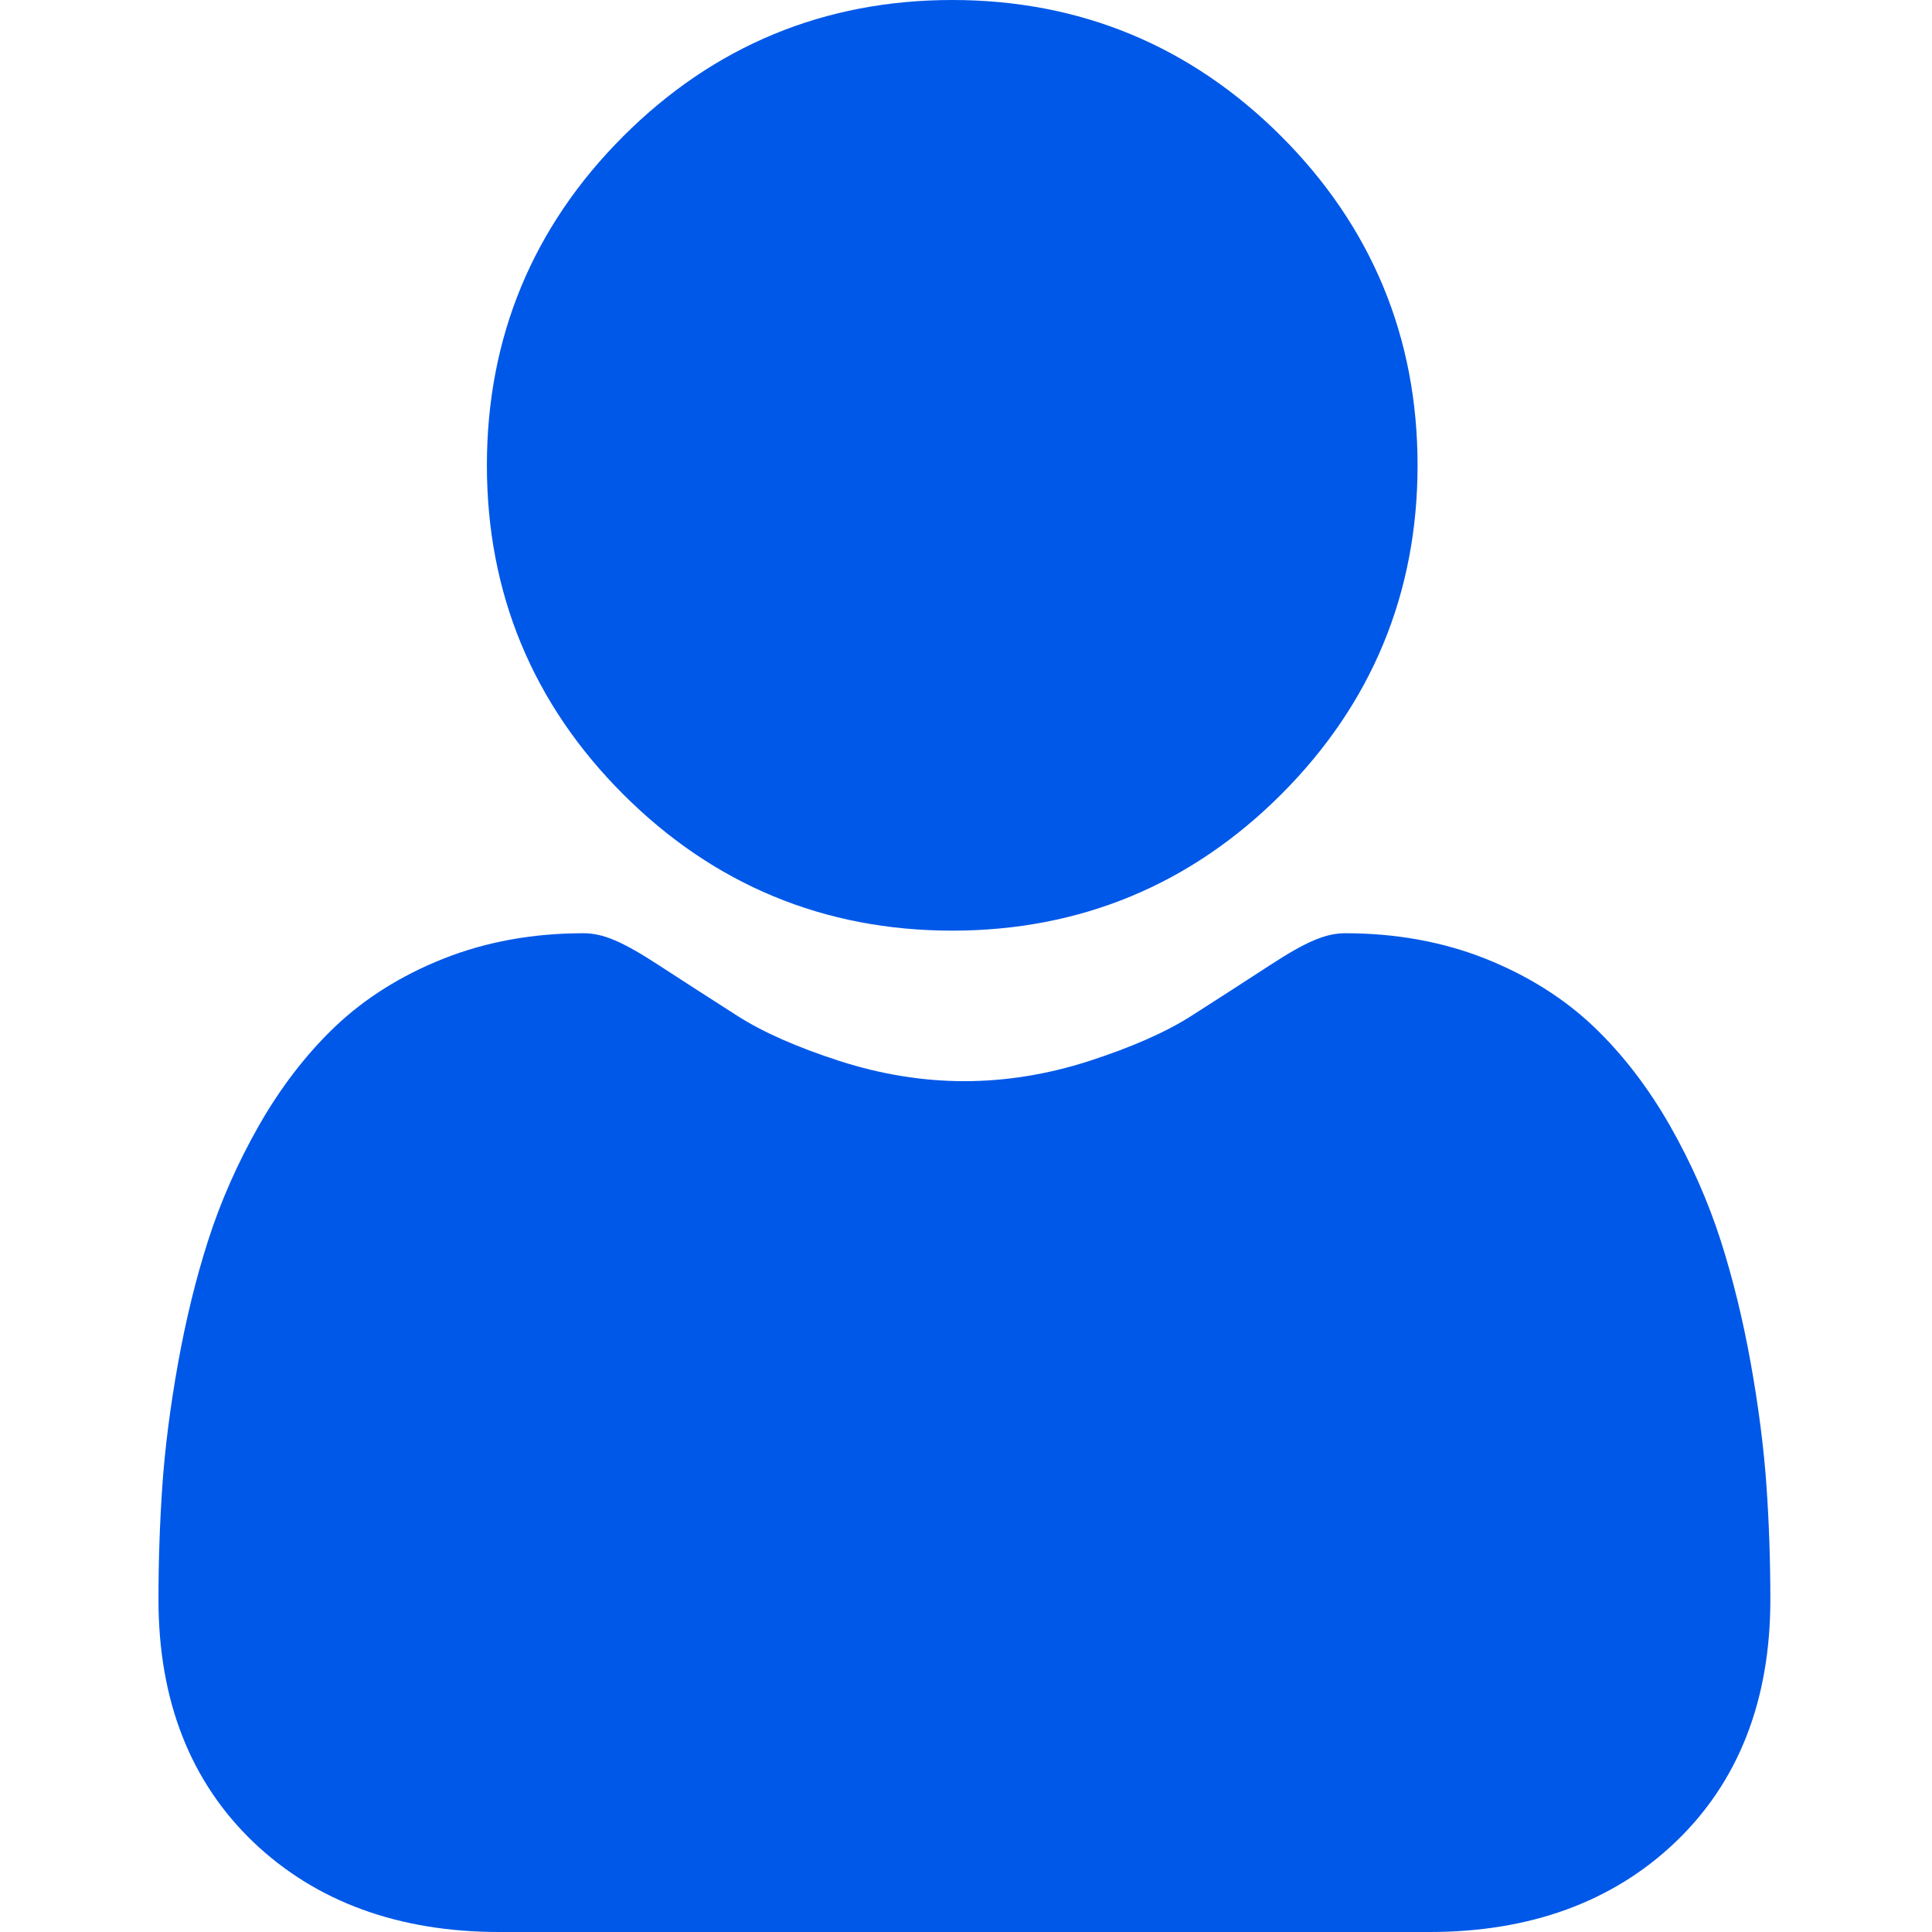 <?xml version="1.0" encoding="UTF-8"?> <svg xmlns="http://www.w3.org/2000/svg" width="70" height="70" viewBox="0 0 70 70" fill="none"><g clip-path="url(#clip0_1534_629)"><path d="M34.501 33.719C39.133 33.719 43.145 32.058 46.422 28.78C49.7 25.502 51.361 21.492 51.361 16.859C51.361 12.228 49.7 8.217 46.422 4.938C43.144 1.661 39.133 0 34.501 0C29.868 0 25.858 1.661 22.58 4.939C19.303 8.216 17.641 12.227 17.641 16.859C17.641 21.492 19.303 25.503 22.581 28.78C25.859 32.057 29.87 33.719 34.501 33.719ZM64.002 53.826C63.907 52.462 63.716 50.974 63.435 49.403C63.151 47.82 62.785 46.324 62.347 44.956C61.894 43.543 61.279 42.147 60.519 40.809C59.729 39.42 58.802 38.211 57.762 37.216C56.674 36.175 55.342 35.339 53.802 34.728C52.267 34.121 50.566 33.813 48.746 33.813C48.032 33.813 47.341 34.106 46.006 34.975C45.058 35.593 44.106 36.207 43.152 36.816C42.235 37.4 40.992 37.947 39.458 38.443C37.961 38.927 36.441 39.173 34.941 39.173C33.441 39.173 31.922 38.927 30.423 38.443C28.89 37.948 27.648 37.401 26.732 36.816C25.67 36.137 24.709 35.518 23.875 34.975C22.542 34.106 21.85 33.813 21.136 33.813C19.316 33.813 17.615 34.121 16.081 34.729C14.542 35.338 13.209 36.175 12.12 37.217C11.081 38.212 10.153 39.421 9.365 40.809C8.605 42.147 7.99 43.542 7.537 44.957C7.099 46.325 6.733 47.82 6.449 49.403C6.168 50.972 5.977 52.461 5.882 53.828C5.788 55.204 5.741 56.583 5.742 57.962C5.742 61.616 6.904 64.574 9.194 66.755C11.457 68.908 14.45 70 18.09 70H51.795C55.436 70 58.428 68.909 60.691 66.755C62.982 64.575 64.143 61.617 64.143 57.961C64.143 56.551 64.095 55.159 64.002 53.826Z" fill="#0058E8"></path></g><defs><clipPath id="clip0_1534_629"><rect width="70" height="70" fill="white"></rect></clipPath></defs></svg> 